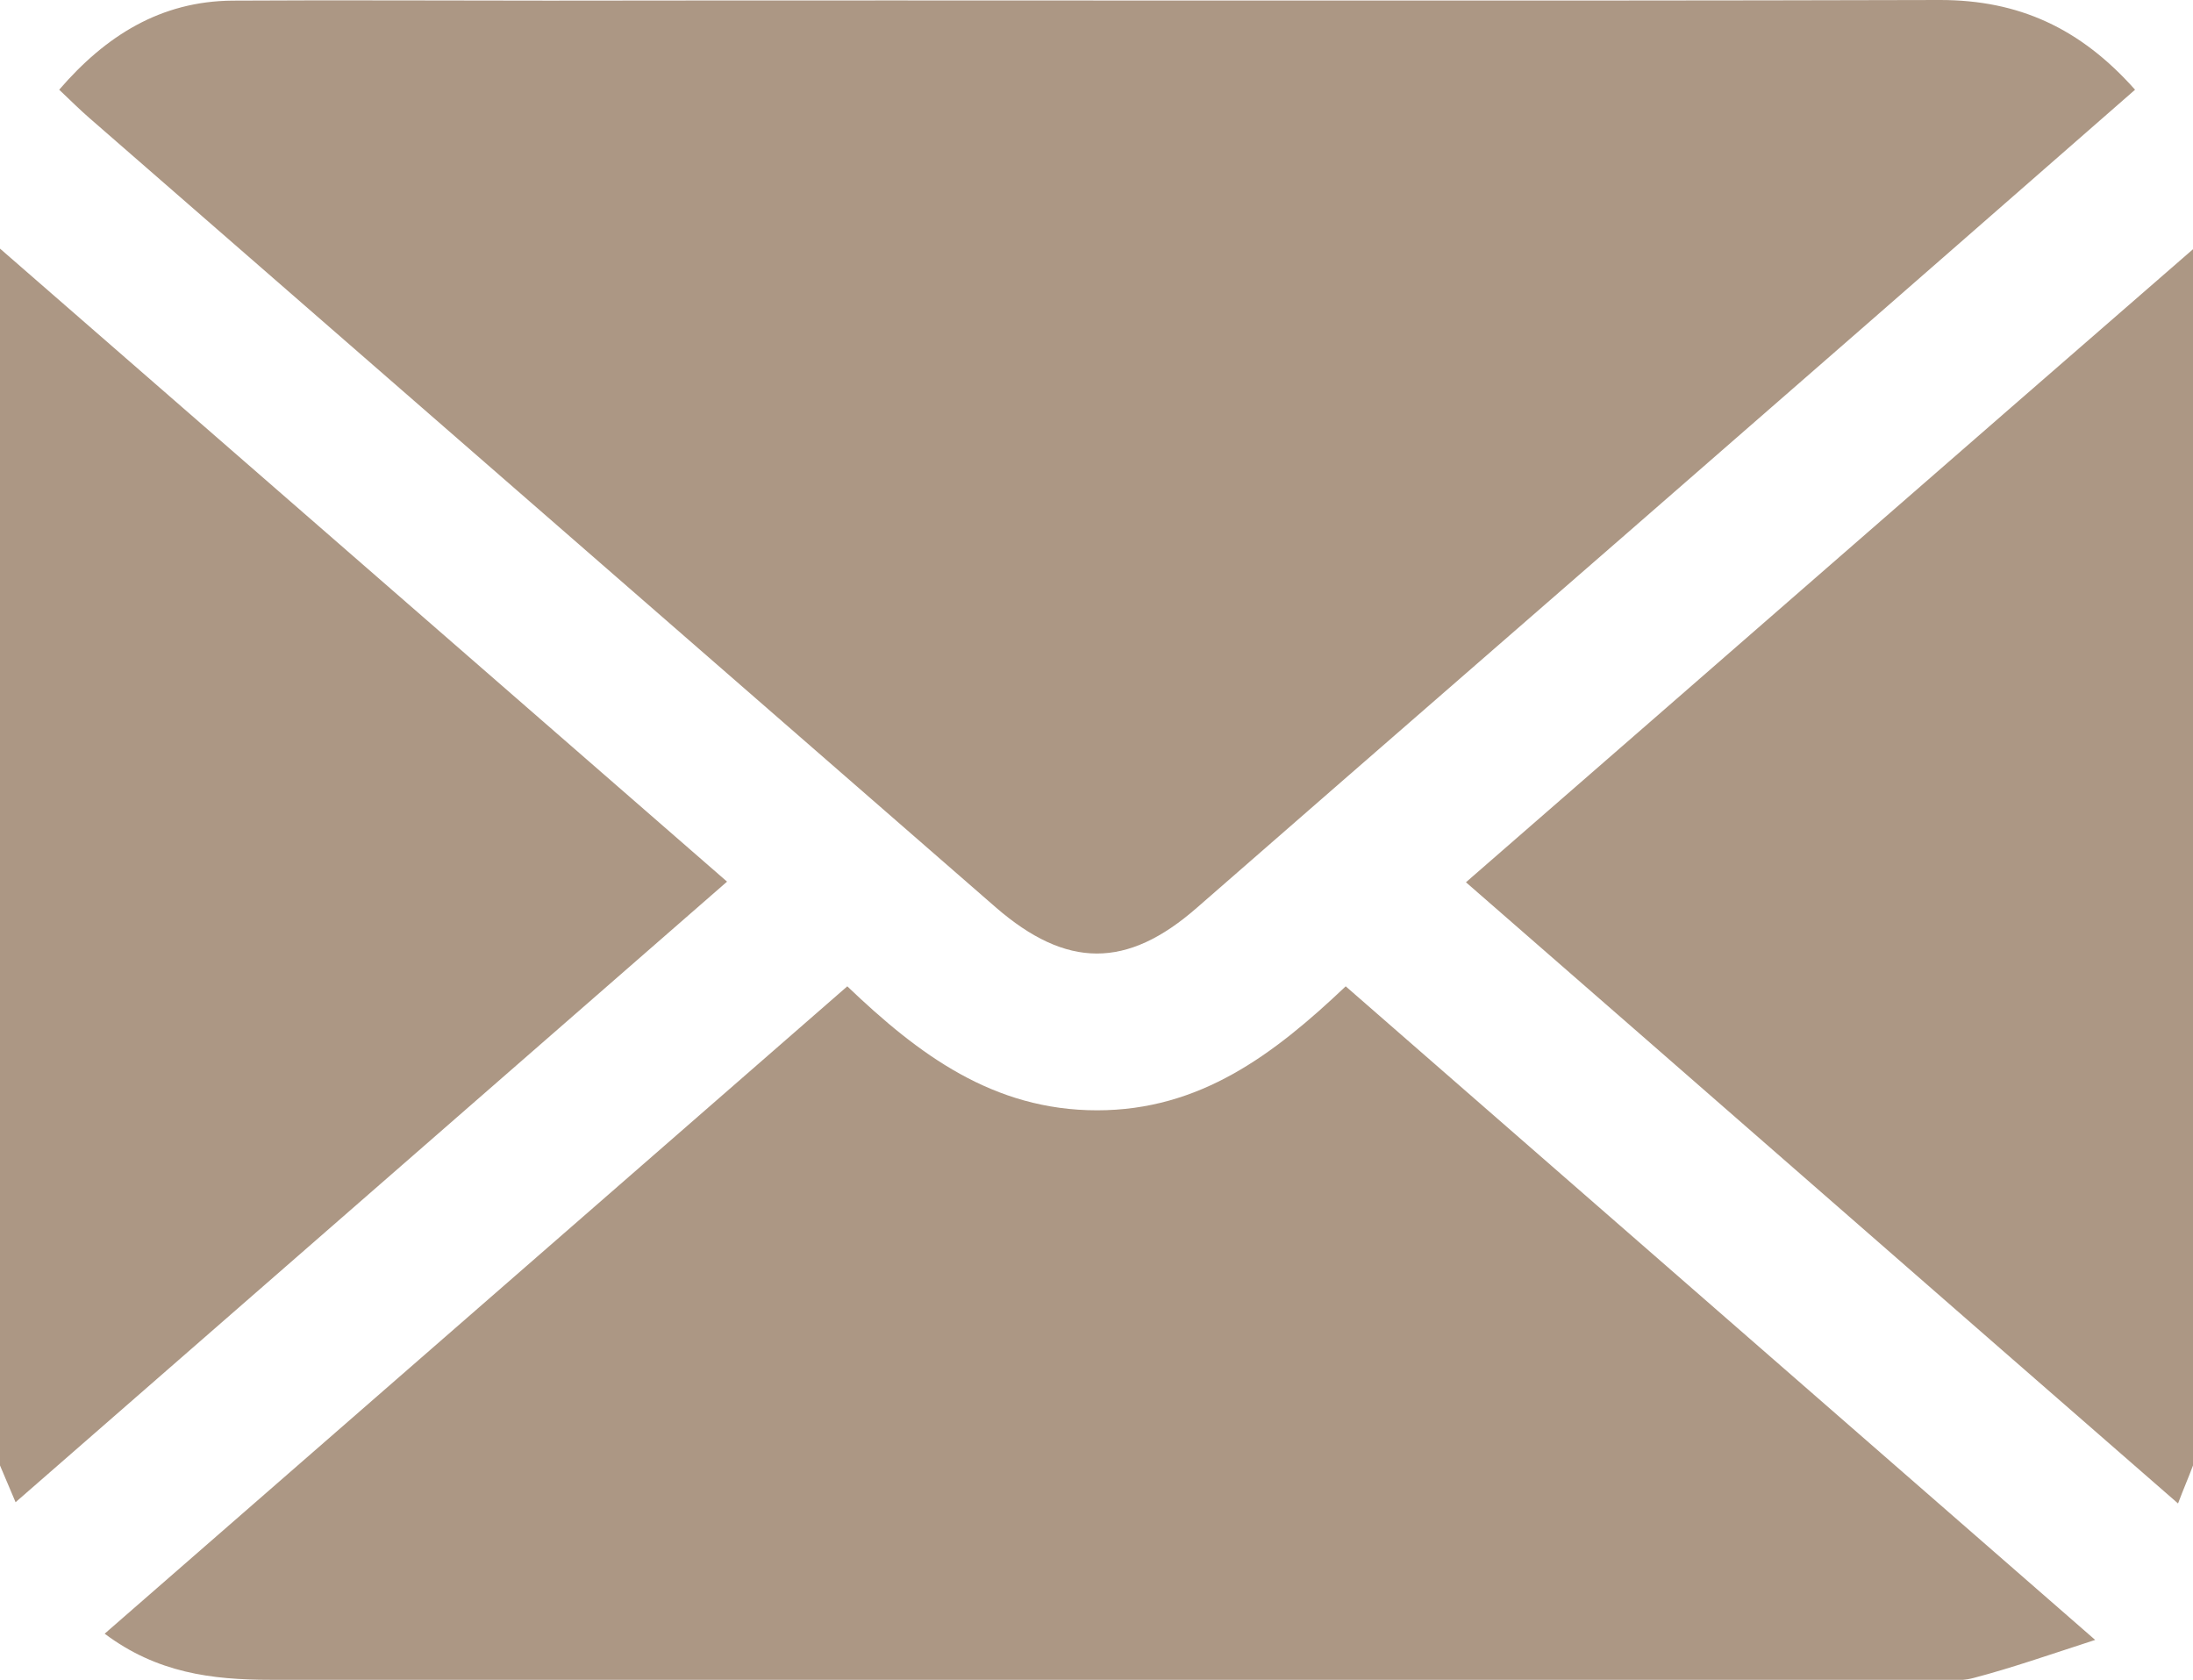 <svg xmlns="http://www.w3.org/2000/svg" id="Layer_2" data-name="Layer 2" viewBox="0 0 35.2 26.96"><defs><style>.cls-1{fill:#ac9784}</style></defs><g id="_レイヤー_3" data-name="レイヤー 3"><path d="m0 3.99 11.67 10.16c-3.83 3.34-7.6 6.63-11.42 9.96L0 23.52V3.99ZM35.2 23.52c-.07.19-.15.37-.24.61-3.79-3.3-7.56-6.6-11.43-9.97C27.45 10.75 31.32 7.37 35.2 4v19.52ZM34.27 1.44c-1.98 1.73-3.91 3.42-5.84 5.1-3.07 2.68-6.15 5.35-9.22 8.03-1.12.98-2.09.98-3.23-.01-4.85-4.22-9.7-8.45-14.55-12.67-.15-.13-.3-.28-.48-.45C1.7.57 2.58.02 3.73.01c1.69-.01 3.39 0 5.08 0C16.26 0 23.7.02 31.14 0c1.26 0 2.25.45 3.13 1.44ZM1.68 26.22c3.98-3.47 7.93-6.91 11.92-10.39 1.14 1.09 2.34 1.99 4.01 1.99 1.65 0 2.83-.89 3.99-1.99 3.97 3.46 7.91 6.9 12.03 10.49-.74.24-1.34.45-1.95.61-.26.07-.55.03-.82.03H4.34c-.94 0-1.82-.11-2.66-.74Z" class="cls-1"/></g></svg>